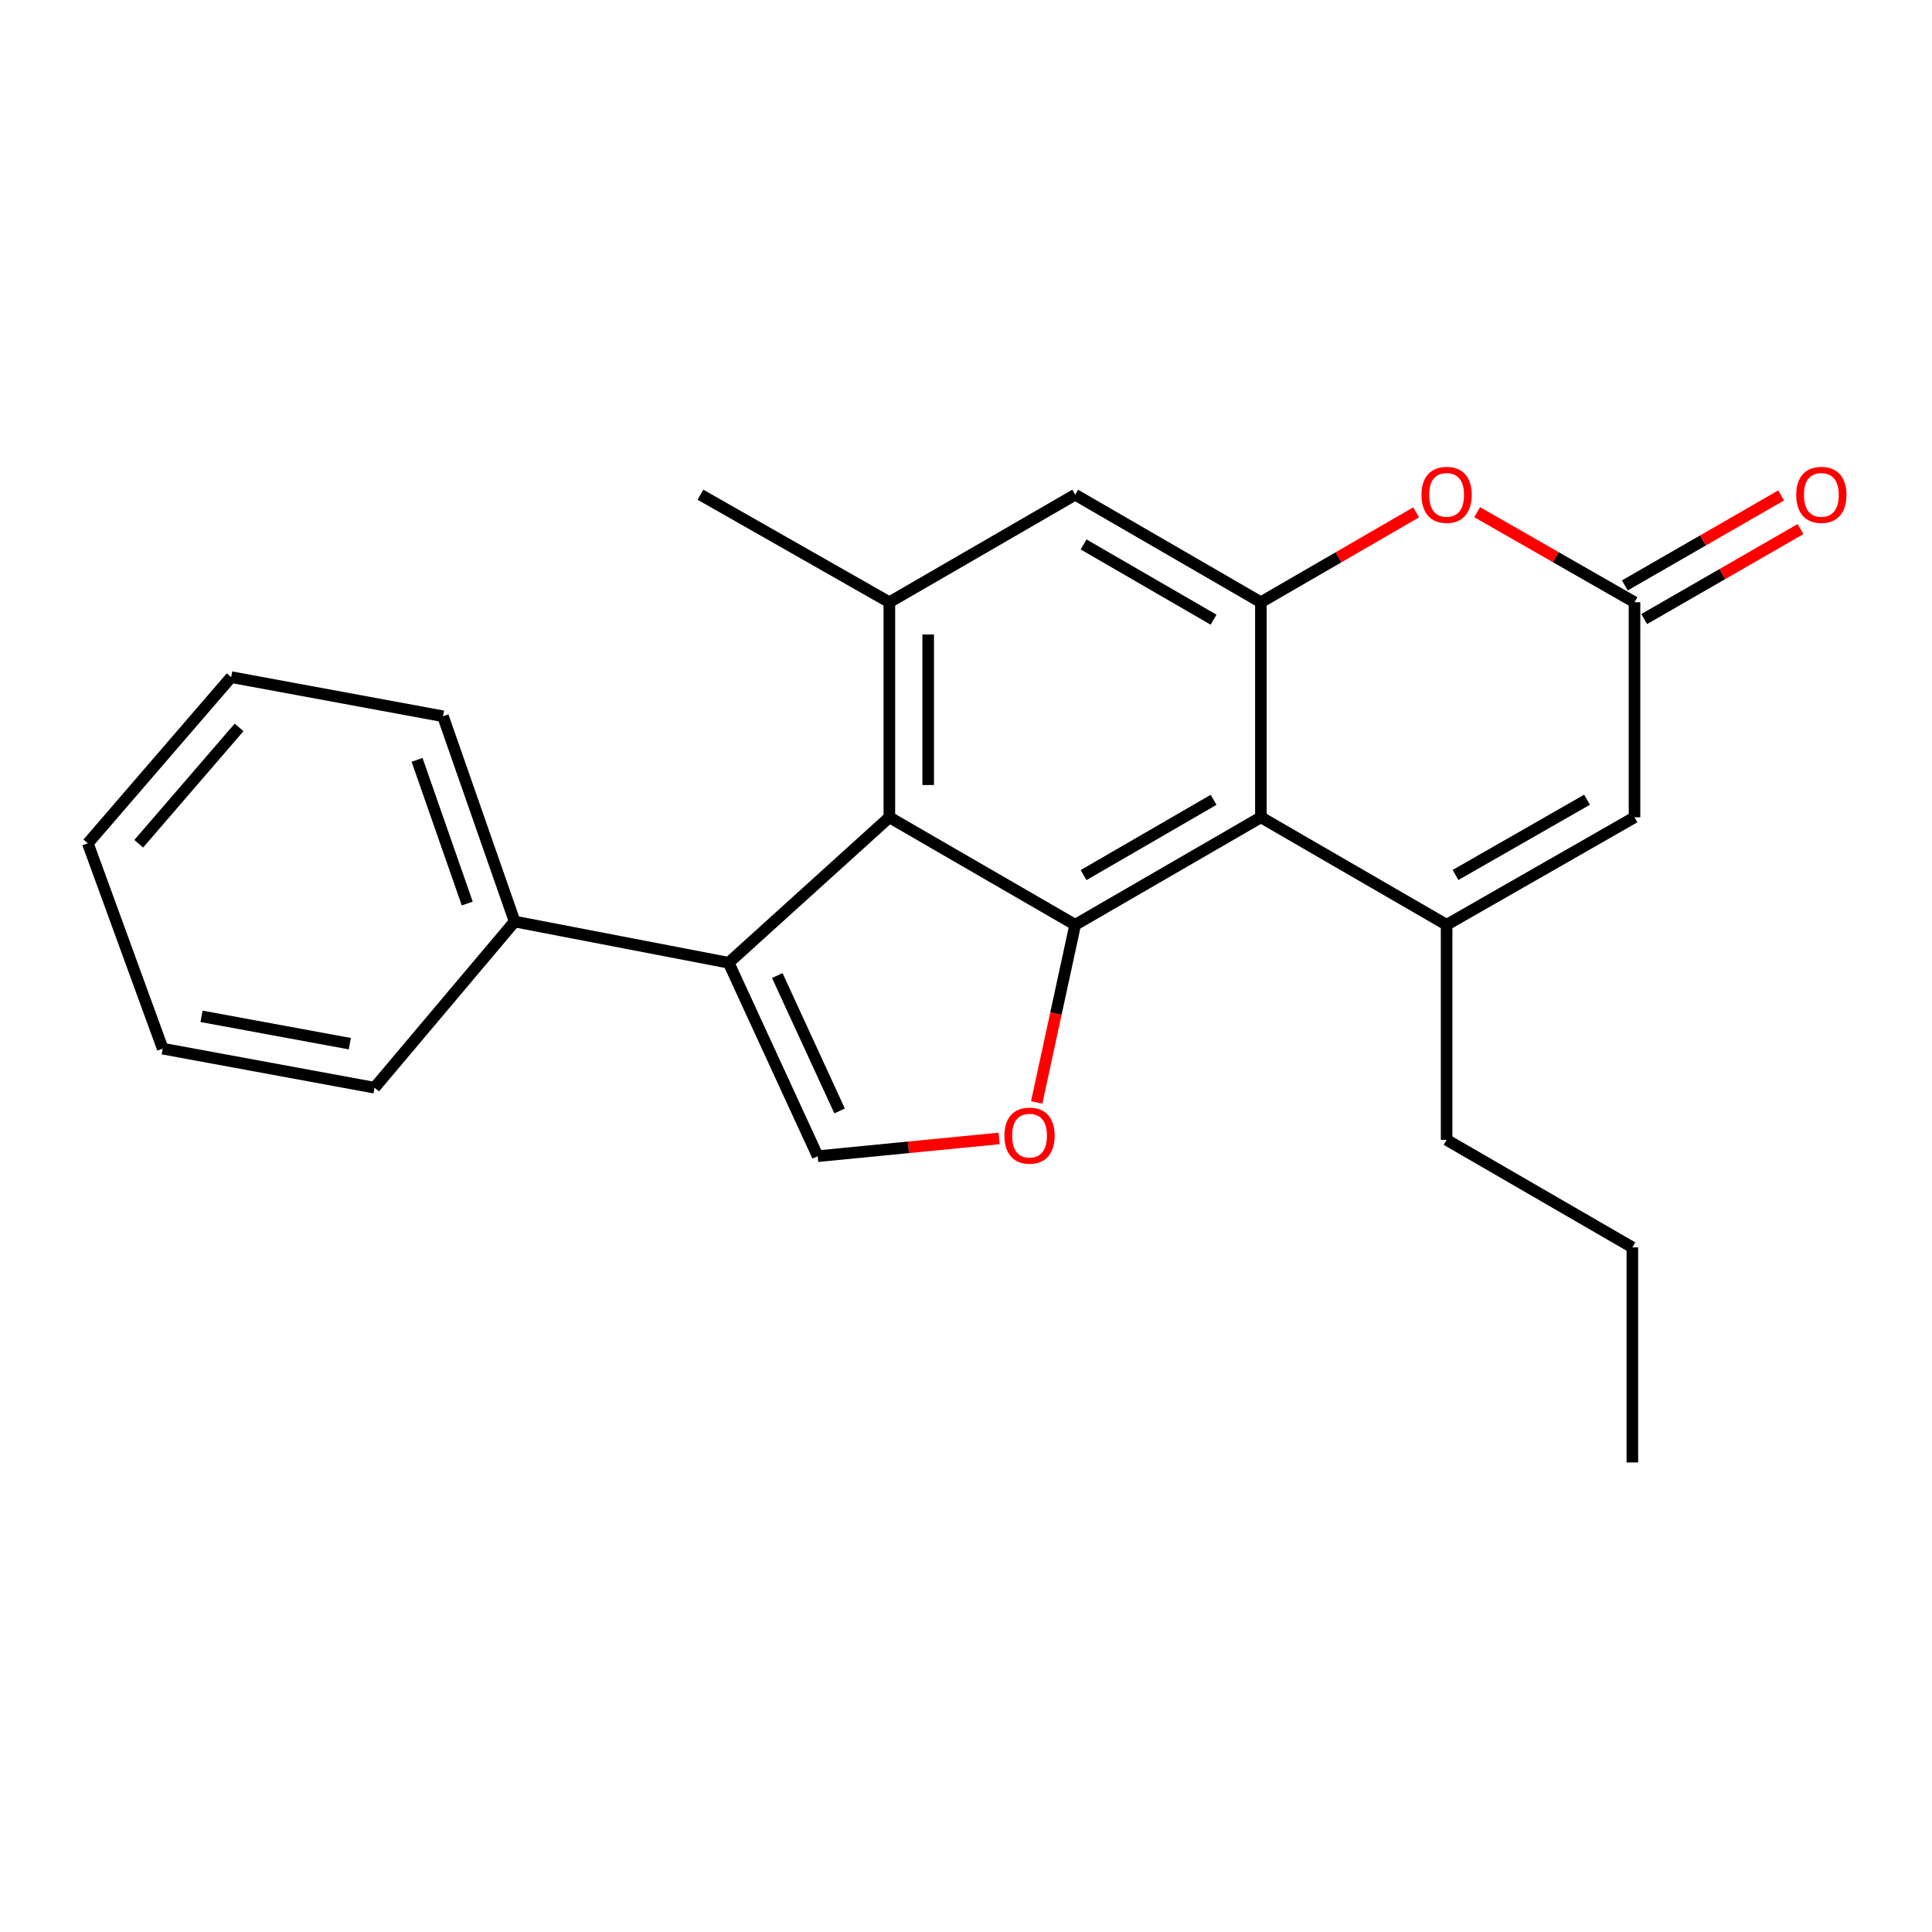 <?xml version='1.0' encoding='iso-8859-1'?>
<svg version='1.1' baseProfile='full'
              xmlns='http://www.w3.org/2000/svg'
                      xmlns:rdkit='http://www.rdkit.org/xml'
                      xmlns:xlink='http://www.w3.org/1999/xlink'
                  xml:space='preserve'
width='1000px' height='1000px' viewBox='0 0 1000 1000'>
<!-- END OF HEADER -->
<rect style='opacity:1.0;fill:#FFFFFF;stroke:none' width='1000' height='1000' x='0' y='0'> </rect>
<path class='bond-0' d='M 556.507,478.677 L 652.635,423.028' style='fill:none;fill-rule:evenodd;stroke:#000000;stroke-width:6px;stroke-linecap:butt;stroke-linejoin:miter;stroke-opacity:1' />
<path class='bond-0' d='M 560.859,452.94 L 628.149,413.985' style='fill:none;fill-rule:evenodd;stroke:#000000;stroke-width:6px;stroke-linecap:butt;stroke-linejoin:miter;stroke-opacity:1' />
<path class='bond-1' d='M 556.507,478.677 L 460.334,423.028' style='fill:none;fill-rule:evenodd;stroke:#000000;stroke-width:6px;stroke-linecap:butt;stroke-linejoin:miter;stroke-opacity:1' />
<path class='bond-5' d='M 556.507,478.677 L 546.549,524.645' style='fill:none;fill-rule:evenodd;stroke:#000000;stroke-width:6px;stroke-linecap:butt;stroke-linejoin:miter;stroke-opacity:1' />
<path class='bond-5' d='M 546.549,524.645 L 536.591,570.613' style='fill:none;fill-rule:evenodd;stroke:#FF0000;stroke-width:6px;stroke-linecap:butt;stroke-linejoin:miter;stroke-opacity:1' />
<path class='bond-2' d='M 652.635,423.028 L 748.764,478.677' style='fill:none;fill-rule:evenodd;stroke:#000000;stroke-width:6px;stroke-linecap:butt;stroke-linejoin:miter;stroke-opacity:1' />
<path class='bond-4' d='M 652.635,423.028 L 652.635,311.717' style='fill:none;fill-rule:evenodd;stroke:#000000;stroke-width:6px;stroke-linecap:butt;stroke-linejoin:miter;stroke-opacity:1' />
<path class='bond-3' d='M 460.334,423.028 L 377.155,498.325' style='fill:none;fill-rule:evenodd;stroke:#000000;stroke-width:6px;stroke-linecap:butt;stroke-linejoin:miter;stroke-opacity:1' />
<path class='bond-8' d='M 460.334,423.028 L 460.334,311.717' style='fill:none;fill-rule:evenodd;stroke:#000000;stroke-width:6px;stroke-linecap:butt;stroke-linejoin:miter;stroke-opacity:1' />
<path class='bond-8' d='M 480.428,406.331 L 480.428,328.413' style='fill:none;fill-rule:evenodd;stroke:#000000;stroke-width:6px;stroke-linecap:butt;stroke-linejoin:miter;stroke-opacity:1' />
<path class='bond-10' d='M 748.764,478.677 L 846.02,423.028' style='fill:none;fill-rule:evenodd;stroke:#000000;stroke-width:6px;stroke-linecap:butt;stroke-linejoin:miter;stroke-opacity:1' />
<path class='bond-10' d='M 753.373,452.889 L 821.452,413.934' style='fill:none;fill-rule:evenodd;stroke:#000000;stroke-width:6px;stroke-linecap:butt;stroke-linejoin:miter;stroke-opacity:1' />
<path class='bond-14' d='M 748.764,478.677 L 748.764,589.988' style='fill:none;fill-rule:evenodd;stroke:#000000;stroke-width:6px;stroke-linecap:butt;stroke-linejoin:miter;stroke-opacity:1' />
<path class='bond-12' d='M 377.155,498.325 L 266.38,476.981' style='fill:none;fill-rule:evenodd;stroke:#000000;stroke-width:6px;stroke-linecap:butt;stroke-linejoin:miter;stroke-opacity:1' />
<path class='bond-23' d='M 377.155,498.325 L 423.237,598.439' style='fill:none;fill-rule:evenodd;stroke:#000000;stroke-width:6px;stroke-linecap:butt;stroke-linejoin:miter;stroke-opacity:1' />
<path class='bond-23' d='M 402.32,504.94 L 434.578,575.02' style='fill:none;fill-rule:evenodd;stroke:#000000;stroke-width:6px;stroke-linecap:butt;stroke-linejoin:miter;stroke-opacity:1' />
<path class='bond-7' d='M 652.635,311.717 L 692.811,288.454' style='fill:none;fill-rule:evenodd;stroke:#000000;stroke-width:6px;stroke-linecap:butt;stroke-linejoin:miter;stroke-opacity:1' />
<path class='bond-7' d='M 692.811,288.454 L 732.987,265.191' style='fill:none;fill-rule:evenodd;stroke:#FF0000;stroke-width:6px;stroke-linecap:butt;stroke-linejoin:miter;stroke-opacity:1' />
<path class='bond-24' d='M 652.635,311.717 L 556.507,256.056' style='fill:none;fill-rule:evenodd;stroke:#000000;stroke-width:6px;stroke-linecap:butt;stroke-linejoin:miter;stroke-opacity:1' />
<path class='bond-24' d='M 628.147,320.757 L 560.857,281.794' style='fill:none;fill-rule:evenodd;stroke:#000000;stroke-width:6px;stroke-linecap:butt;stroke-linejoin:miter;stroke-opacity:1' />
<path class='bond-6' d='M 517.131,589.262 L 470.184,593.851' style='fill:none;fill-rule:evenodd;stroke:#FF0000;stroke-width:6px;stroke-linecap:butt;stroke-linejoin:miter;stroke-opacity:1' />
<path class='bond-6' d='M 470.184,593.851 L 423.237,598.439' style='fill:none;fill-rule:evenodd;stroke:#000000;stroke-width:6px;stroke-linecap:butt;stroke-linejoin:miter;stroke-opacity:1' />
<path class='bond-9' d='M 764.565,265.099 L 805.293,288.408' style='fill:none;fill-rule:evenodd;stroke:#FF0000;stroke-width:6px;stroke-linecap:butt;stroke-linejoin:miter;stroke-opacity:1' />
<path class='bond-9' d='M 805.293,288.408 L 846.02,311.717' style='fill:none;fill-rule:evenodd;stroke:#000000;stroke-width:6px;stroke-linecap:butt;stroke-linejoin:miter;stroke-opacity:1' />
<path class='bond-11' d='M 460.334,311.717 L 556.507,256.056' style='fill:none;fill-rule:evenodd;stroke:#000000;stroke-width:6px;stroke-linecap:butt;stroke-linejoin:miter;stroke-opacity:1' />
<path class='bond-15' d='M 460.334,311.717 L 362.542,256.056' style='fill:none;fill-rule:evenodd;stroke:#000000;stroke-width:6px;stroke-linecap:butt;stroke-linejoin:miter;stroke-opacity:1' />
<path class='bond-13' d='M 851.032,320.425 L 891.492,297.138' style='fill:none;fill-rule:evenodd;stroke:#000000;stroke-width:6px;stroke-linecap:butt;stroke-linejoin:miter;stroke-opacity:1' />
<path class='bond-13' d='M 891.492,297.138 L 931.951,273.851' style='fill:none;fill-rule:evenodd;stroke:#FF0000;stroke-width:6px;stroke-linecap:butt;stroke-linejoin:miter;stroke-opacity:1' />
<path class='bond-13' d='M 841.008,303.009 L 881.468,279.722' style='fill:none;fill-rule:evenodd;stroke:#000000;stroke-width:6px;stroke-linecap:butt;stroke-linejoin:miter;stroke-opacity:1' />
<path class='bond-13' d='M 881.468,279.722 L 921.928,256.436' style='fill:none;fill-rule:evenodd;stroke:#FF0000;stroke-width:6px;stroke-linecap:butt;stroke-linejoin:miter;stroke-opacity:1' />
<path class='bond-25' d='M 846.02,311.717 L 846.02,423.028' style='fill:none;fill-rule:evenodd;stroke:#000000;stroke-width:6px;stroke-linecap:butt;stroke-linejoin:miter;stroke-opacity:1' />
<path class='bond-16' d='M 266.38,476.981 L 229.283,370.738' style='fill:none;fill-rule:evenodd;stroke:#000000;stroke-width:6px;stroke-linecap:butt;stroke-linejoin:miter;stroke-opacity:1' />
<path class='bond-16' d='M 241.844,467.668 L 215.877,393.298' style='fill:none;fill-rule:evenodd;stroke:#000000;stroke-width:6px;stroke-linecap:butt;stroke-linejoin:miter;stroke-opacity:1' />
<path class='bond-17' d='M 266.38,476.981 L 193.862,562.995' style='fill:none;fill-rule:evenodd;stroke:#000000;stroke-width:6px;stroke-linecap:butt;stroke-linejoin:miter;stroke-opacity:1' />
<path class='bond-18' d='M 748.764,589.988 L 844.904,645.638' style='fill:none;fill-rule:evenodd;stroke:#000000;stroke-width:6px;stroke-linecap:butt;stroke-linejoin:miter;stroke-opacity:1' />
<path class='bond-21' d='M 229.283,370.738 L 119.658,350.476' style='fill:none;fill-rule:evenodd;stroke:#000000;stroke-width:6px;stroke-linecap:butt;stroke-linejoin:miter;stroke-opacity:1' />
<path class='bond-20' d='M 193.862,562.995 L 84.214,542.778' style='fill:none;fill-rule:evenodd;stroke:#000000;stroke-width:6px;stroke-linecap:butt;stroke-linejoin:miter;stroke-opacity:1' />
<path class='bond-20' d='M 181.058,540.201 L 104.305,526.05' style='fill:none;fill-rule:evenodd;stroke:#000000;stroke-width:6px;stroke-linecap:butt;stroke-linejoin:miter;stroke-opacity:1' />
<path class='bond-19' d='M 844.904,645.638 L 844.904,756.96' style='fill:none;fill-rule:evenodd;stroke:#000000;stroke-width:6px;stroke-linecap:butt;stroke-linejoin:miter;stroke-opacity:1' />
<path class='bond-22' d='M 84.214,542.778 L 45.455,436.502' style='fill:none;fill-rule:evenodd;stroke:#000000;stroke-width:6px;stroke-linecap:butt;stroke-linejoin:miter;stroke-opacity:1' />
<path class='bond-26' d='M 119.658,350.476 L 45.455,436.502' style='fill:none;fill-rule:evenodd;stroke:#000000;stroke-width:6px;stroke-linecap:butt;stroke-linejoin:miter;stroke-opacity:1' />
<path class='bond-26' d='M 123.743,376.505 L 71.801,436.723' style='fill:none;fill-rule:evenodd;stroke:#000000;stroke-width:6px;stroke-linecap:butt;stroke-linejoin:miter;stroke-opacity:1' />
<path  class='atom-6' d='M 519.885 587.802
Q 519.885 581.002, 523.245 577.202
Q 526.605 573.402, 532.885 573.402
Q 539.165 573.402, 542.525 577.202
Q 545.885 581.002, 545.885 587.802
Q 545.885 594.682, 542.485 598.602
Q 539.085 602.482, 532.885 602.482
Q 526.645 602.482, 523.245 598.602
Q 519.885 594.722, 519.885 587.802
M 532.885 599.282
Q 537.205 599.282, 539.525 596.402
Q 541.885 593.482, 541.885 587.802
Q 541.885 582.242, 539.525 579.442
Q 537.205 576.602, 532.885 576.602
Q 528.565 576.602, 526.205 579.402
Q 523.885 582.202, 523.885 587.802
Q 523.885 593.522, 526.205 596.402
Q 528.565 599.282, 532.885 599.282
' fill='#FF0000'/>
<path  class='atom-8' d='M 735.764 256.136
Q 735.764 249.336, 739.124 245.536
Q 742.484 241.736, 748.764 241.736
Q 755.044 241.736, 758.404 245.536
Q 761.764 249.336, 761.764 256.136
Q 761.764 263.016, 758.364 266.936
Q 754.964 270.816, 748.764 270.816
Q 742.524 270.816, 739.124 266.936
Q 735.764 263.056, 735.764 256.136
M 748.764 267.616
Q 753.084 267.616, 755.404 264.736
Q 757.764 261.816, 757.764 256.136
Q 757.764 250.576, 755.404 247.776
Q 753.084 244.936, 748.764 244.936
Q 744.444 244.936, 742.084 247.736
Q 739.764 250.536, 739.764 256.136
Q 739.764 261.856, 742.084 264.736
Q 744.444 267.616, 748.764 267.616
' fill='#FF0000'/>
<path  class='atom-14' d='M 929.729 256.136
Q 929.729 249.336, 933.089 245.536
Q 936.449 241.736, 942.729 241.736
Q 949.009 241.736, 952.369 245.536
Q 955.729 249.336, 955.729 256.136
Q 955.729 263.016, 952.329 266.936
Q 948.929 270.816, 942.729 270.816
Q 936.489 270.816, 933.089 266.936
Q 929.729 263.056, 929.729 256.136
M 942.729 267.616
Q 947.049 267.616, 949.369 264.736
Q 951.729 261.816, 951.729 256.136
Q 951.729 250.576, 949.369 247.776
Q 947.049 244.936, 942.729 244.936
Q 938.409 244.936, 936.049 247.736
Q 933.729 250.536, 933.729 256.136
Q 933.729 261.856, 936.049 264.736
Q 938.409 267.616, 942.729 267.616
' fill='#FF0000'/>
</svg>

